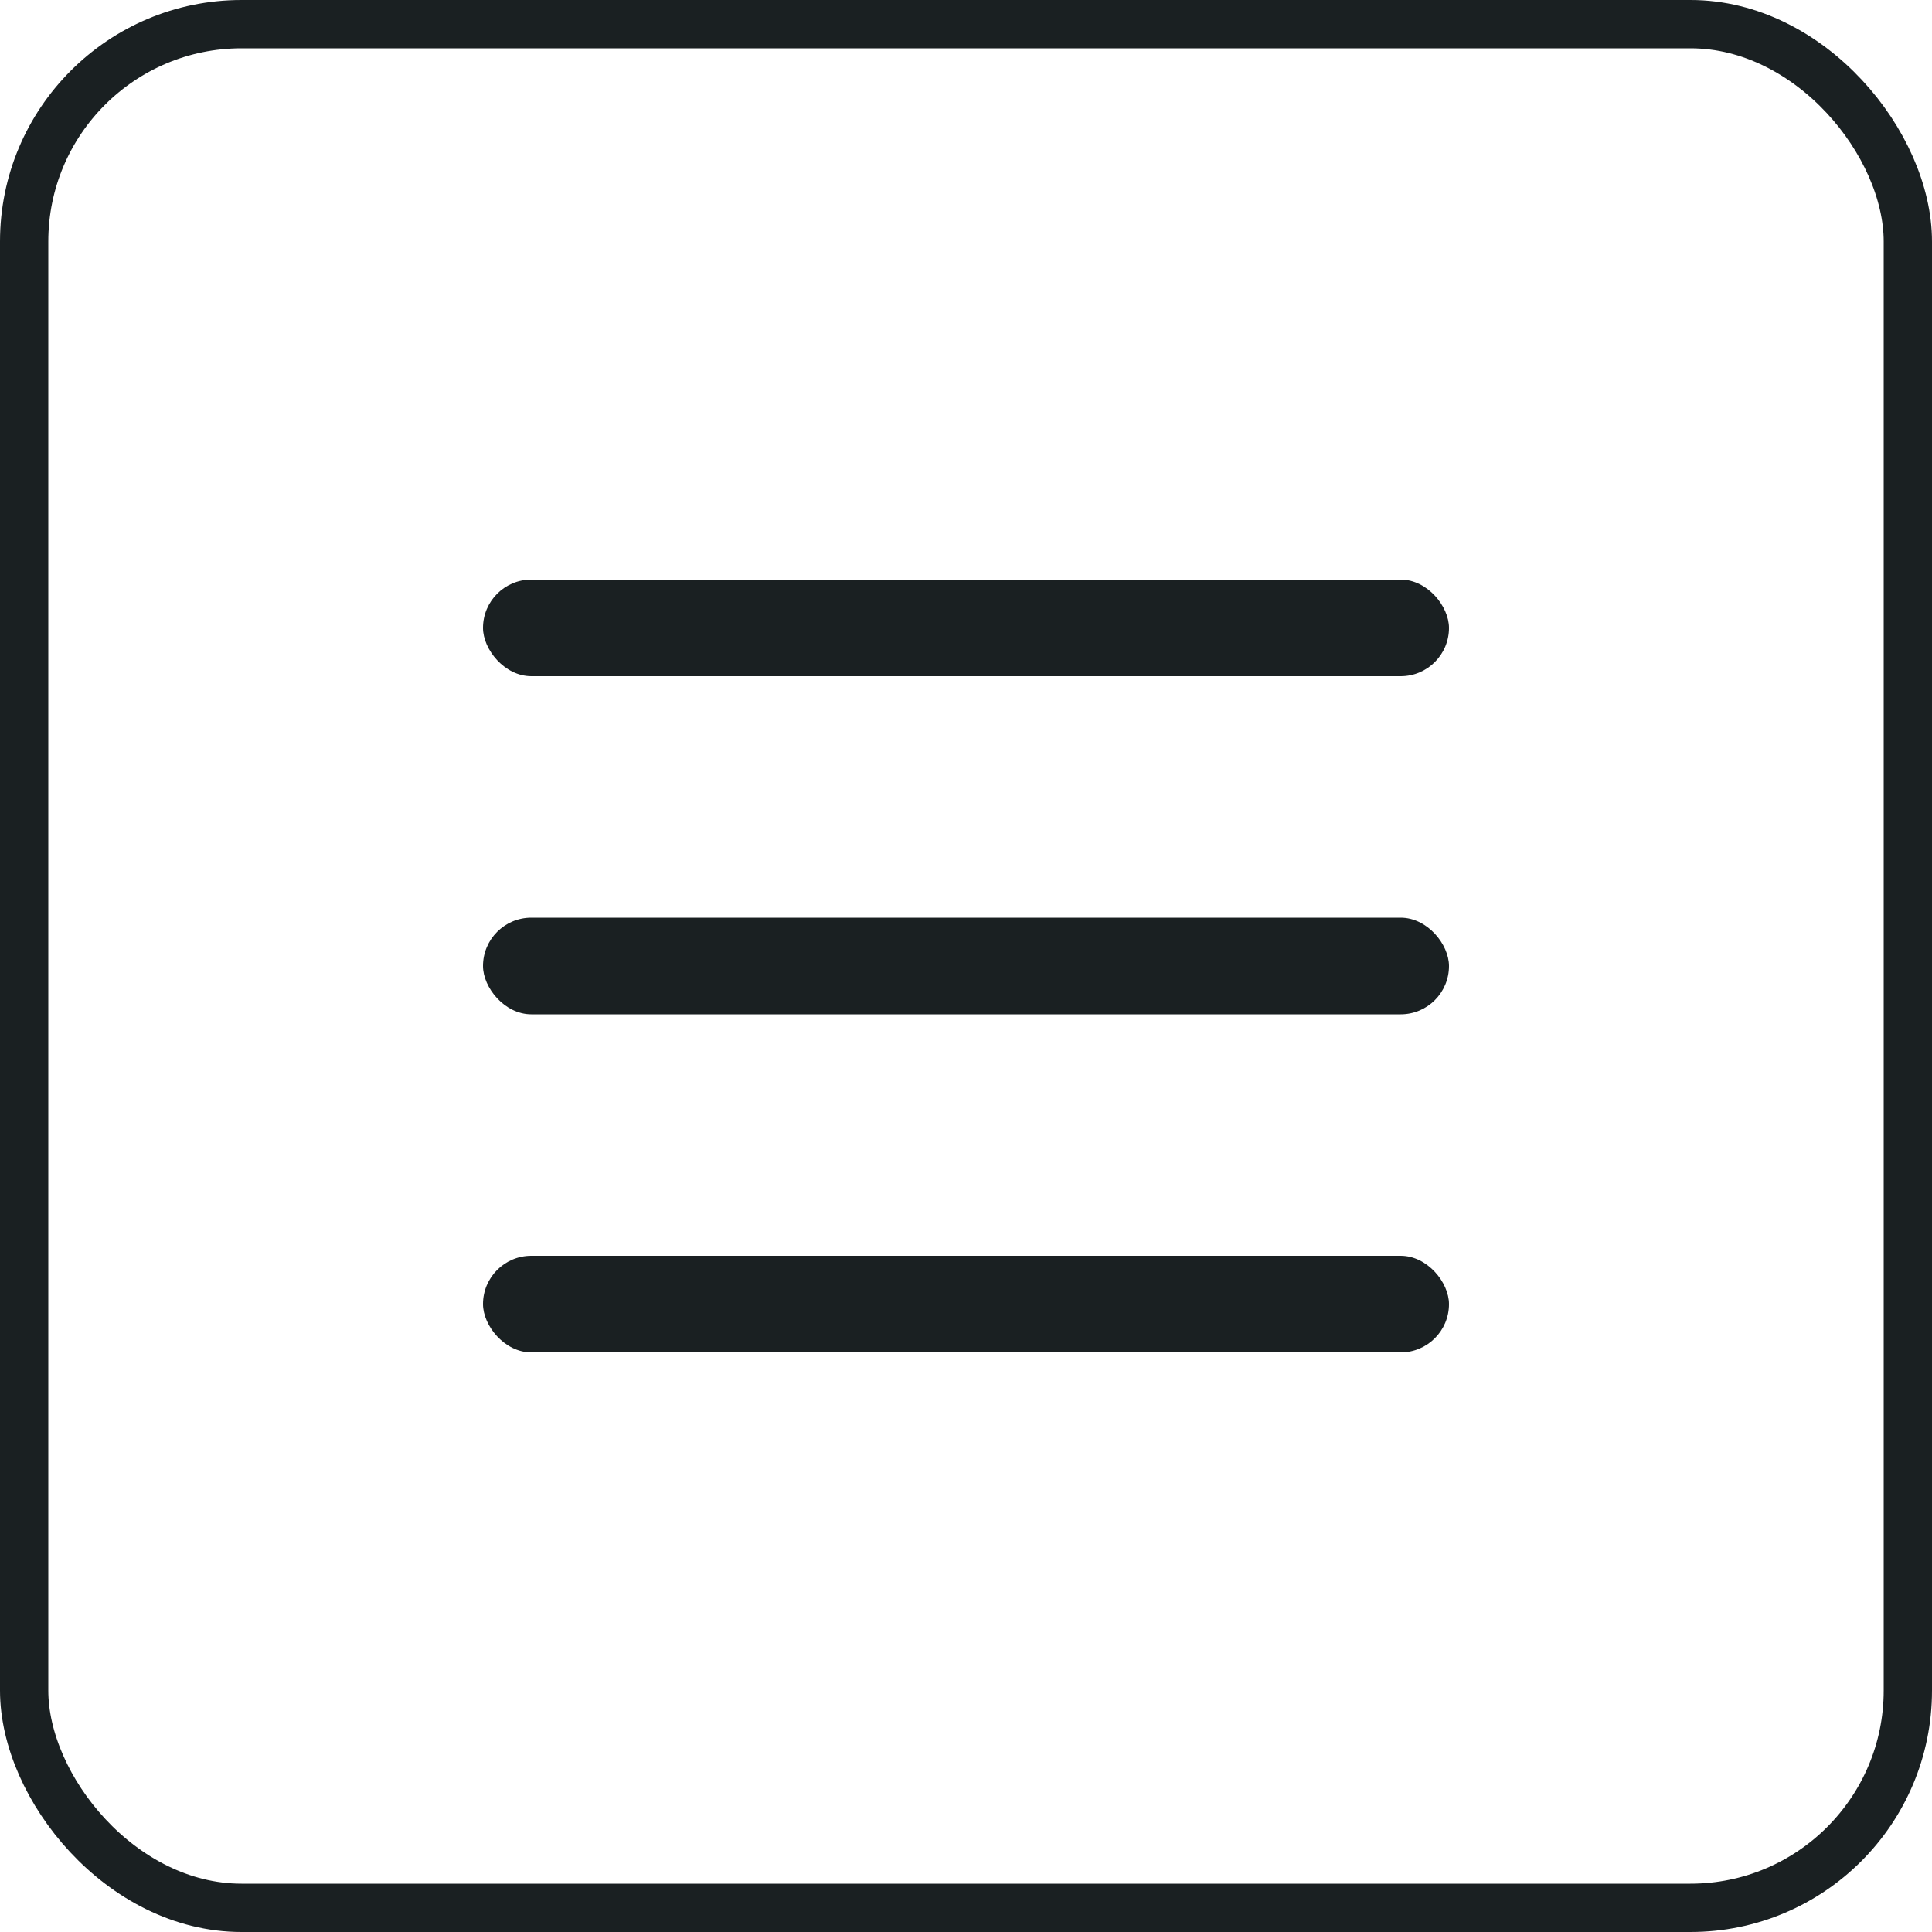 <?xml version="1.0" encoding="UTF-8"?> <svg xmlns="http://www.w3.org/2000/svg" width="40" height="40" viewBox="0 0 40 40" fill="none"><rect x="0.5" y="0.5" width="39" height="39" rx="4.5" stroke="#1A2022"></rect><rect x="10" y="12" width="20" height="2" rx="1" fill="#1A2022"></rect><rect x="10" y="19" width="20" height="2" rx="1" fill="#1A2022"></rect><rect x="10" y="26" width="20" height="2" rx="1" fill="#1A2022"></rect></svg> 